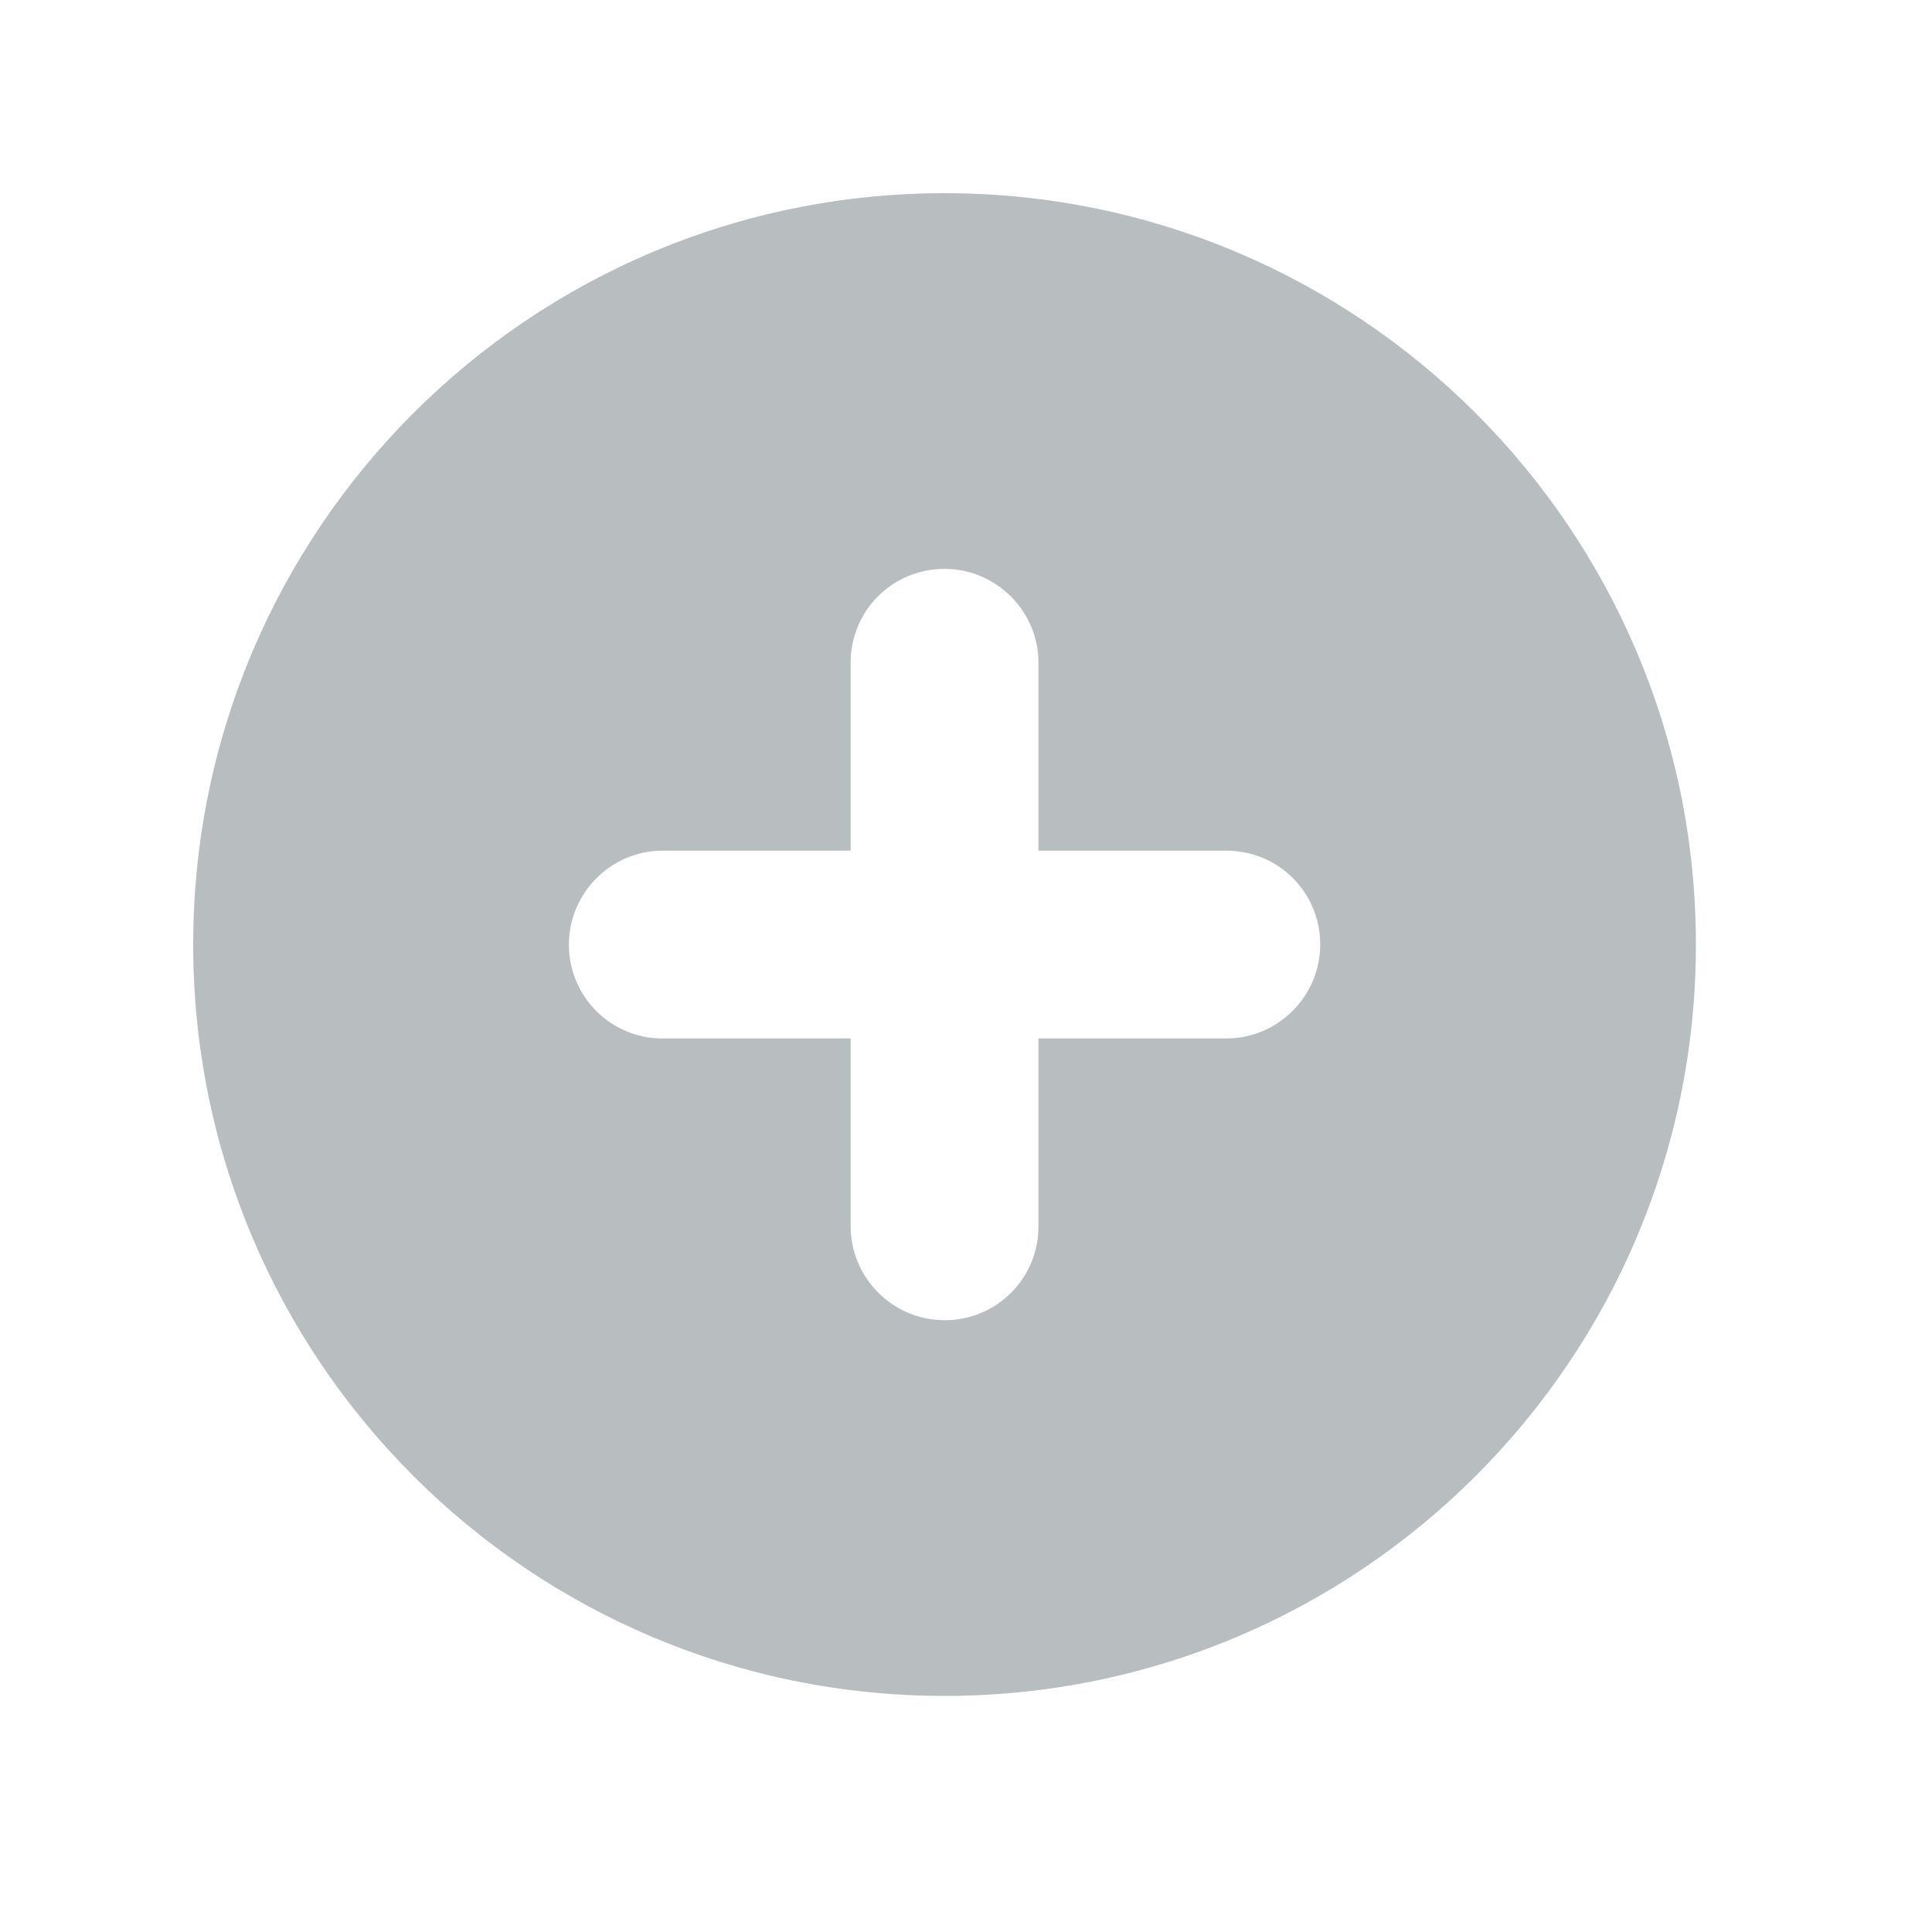 <?xml version="1.0" encoding="UTF-8"?>
<!-- Скачано с сайта svg4.ru / Downloaded from svg4.ru -->
<svg width="800px" height="800px" viewBox="0 0 20 20" version="1.1" xmlns="http://www.w3.org/2000/svg" xmlns:xlink="http://www.w3.org/1999/xlink">
    
    <title>icon/20/circle-add</title>
    <desc>Created with Sketch.</desc>
    <defs>
</defs>
    <g id="Output-temp" stroke="none" stroke-width="1" fill="none" fill-rule="evenodd">
        <g id="_archive" transform="translate(-1146, -212)" fill="#B8BDBF">
            <path d="M1156.75,220.806 L1156.75,218.858 C1156.75,218.329 1156.315,217.889 1155.778,217.889 C1155.237,217.889 1154.806,218.323 1154.806,218.858 L1154.806,220.806 L1152.858,220.806 C1152.329,220.806 1151.889,221.241 1151.889,221.778 C1151.889,222.318 1152.323,222.75 1152.858,222.75 L1154.806,222.75 L1154.806,224.697 C1154.806,225.226 1155.241,225.667 1155.778,225.667 C1156.318,225.667 1156.75,225.233 1156.75,224.697 L1156.75,222.75 L1158.697,222.75 C1159.226,222.75 1159.667,222.315 1159.667,221.778 C1159.667,221.237 1159.233,220.806 1158.697,220.806 L1156.75,220.806 Z M1155.777,214 C1151.482,214 1148,217.483 1148,221.778 C1148,226.074 1151.482,229.556 1155.777,229.556 C1160.073,229.556 1163.556,226.074 1163.556,221.778 C1163.556,217.483 1160.073,214 1155.777,214 Z" id="icon/circle-add">
</path>
        </g>
    </g>
</svg>